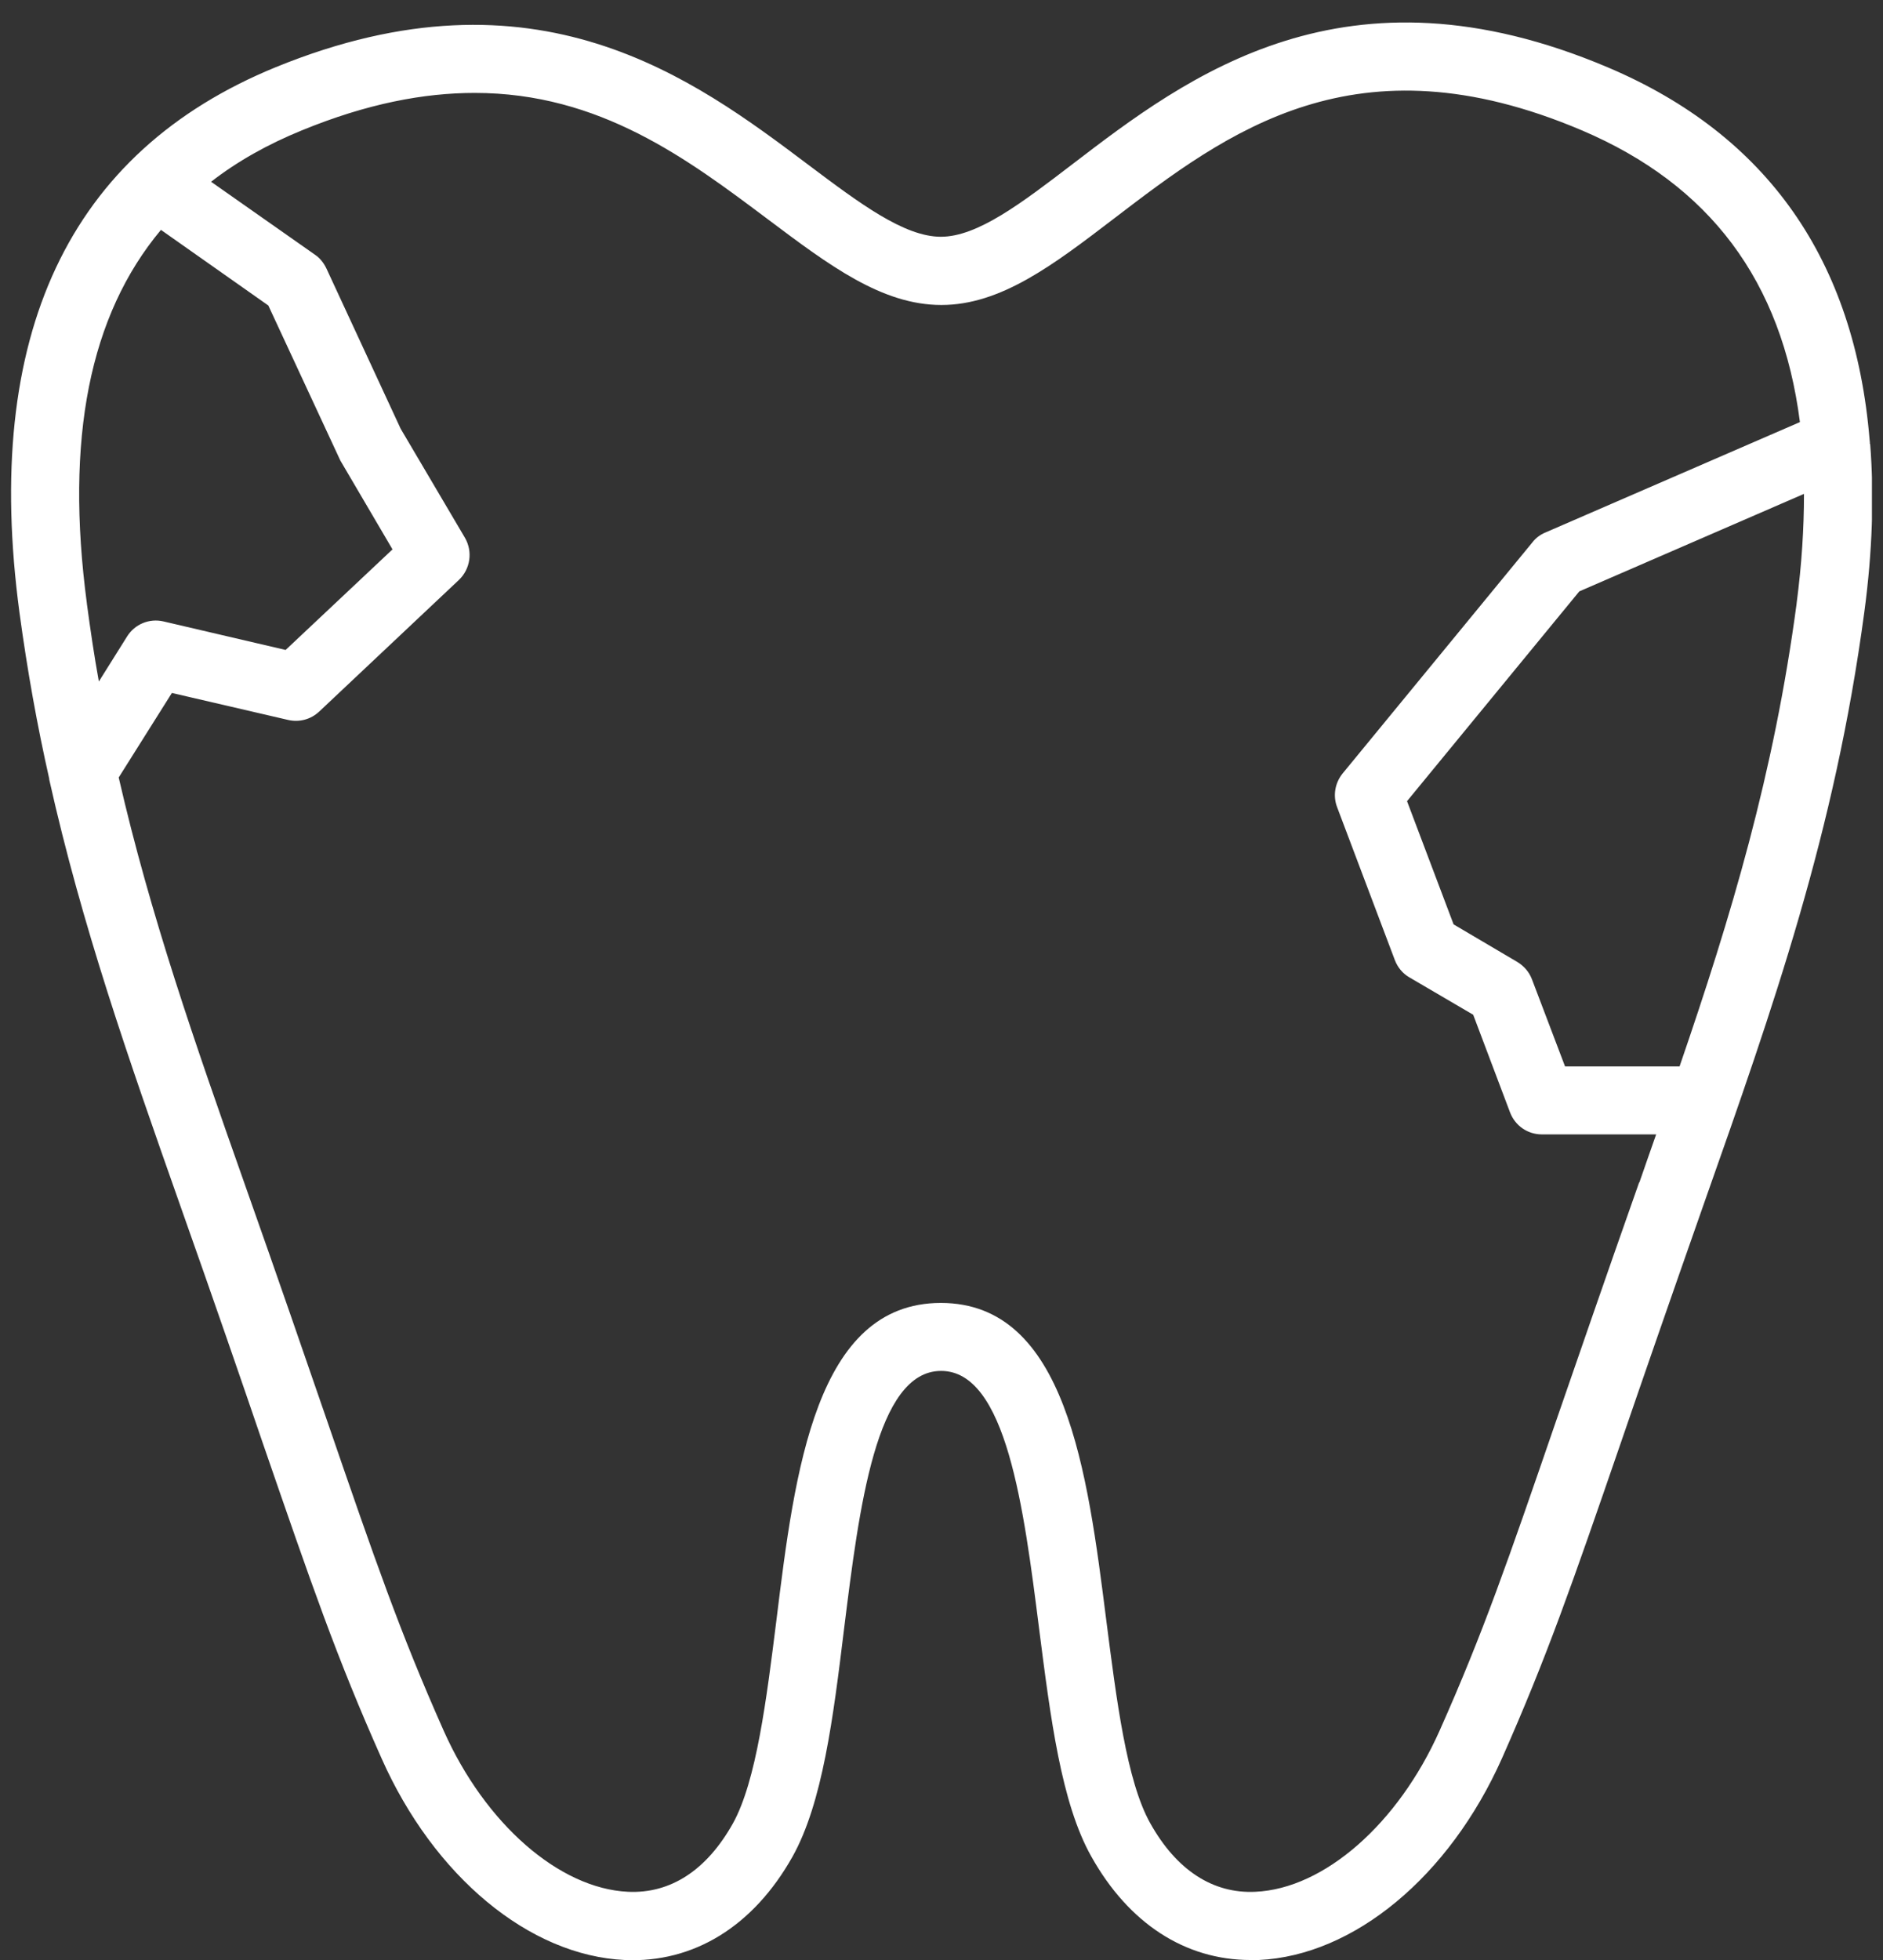 <svg width="74" height="77" viewBox="0 0 74 77" fill="none" xmlns="http://www.w3.org/2000/svg">
<rect x="0" y="0" width="74" height="77" fill="#333333" stroke="none"/>
<g clip-path="url(#clip0_32_517)">
<path d="M73.485 17.45C73.485 17.4 73.485 17.34 73.475 17.29C72.895 10.23 69.465 5.31 63.195 2.65C52.865 -1.73 46.665 2.99 42.145 6.45C40.145 7.98 38.415 9.3 36.975 9.3C35.535 9.3 33.785 7.99 31.775 6.48C27.265 3.09 21.095 -1.55 10.835 2.64C2.695 5.97 -0.695 13.17 0.765 24.06C1.075 26.35 1.465 28.51 1.935 30.59C1.935 30.59 1.935 30.61 1.935 30.62C3.225 36.39 5.045 41.57 7.075 47.33C8.445 51.2 9.475 54.19 10.315 56.65C12.255 62.27 13.225 65.1 14.995 69.07C17.055 73.71 20.805 76.82 24.555 76.99C27.255 77.11 29.605 75.67 31.145 72.93C32.325 70.82 32.745 67.48 33.175 63.95C33.765 59.22 34.425 53.85 36.985 53.85C39.545 53.85 40.235 59.23 40.835 63.97C41.285 67.49 41.705 70.82 42.885 72.92C44.355 75.55 46.575 76.99 49.145 76.99C49.255 76.99 49.365 76.99 49.465 76.99C53.205 76.82 56.955 73.71 59.025 69.07C60.785 65.1 61.765 62.28 63.705 56.65C64.545 54.2 65.585 51.2 66.945 47.33C69.715 39.48 72.105 32.7 73.265 24.05C73.585 21.67 73.655 19.47 73.495 17.43L73.485 17.45ZM3.415 23.71C2.555 17.24 3.515 12.39 6.325 9.03L10.545 12L13.375 18.09L15.425 21.58L11.225 25.53L6.425 24.41C5.865 24.28 5.295 24.52 4.995 25L3.885 26.77C3.705 25.78 3.555 24.76 3.415 23.72V23.71ZM64.415 46.45C63.045 50.33 62.015 53.33 61.165 55.78C59.255 61.33 58.295 64.12 56.575 67.98C54.945 71.64 52.035 74.19 49.335 74.31C47.665 74.39 46.235 73.46 45.205 71.62C44.275 69.97 43.875 66.75 43.475 63.64C42.735 57.8 41.895 51.18 36.975 51.18C32.055 51.18 31.235 57.79 30.515 63.62C30.125 66.74 29.725 69.96 28.805 71.62C27.775 73.46 26.355 74.39 24.675 74.31C21.975 74.18 19.065 71.64 17.435 67.98C15.715 64.11 14.755 61.33 12.845 55.78C11.995 53.32 10.965 50.32 9.595 46.45C7.655 40.95 5.915 35.98 4.665 30.54L6.755 27.22L11.325 28.28C11.765 28.38 12.215 28.26 12.545 27.95L18.035 22.78C18.485 22.35 18.585 21.67 18.275 21.13L15.745 16.84L12.825 10.54C12.725 10.33 12.575 10.14 12.385 10.01L8.295 7.14C9.325 6.34 10.515 5.67 11.865 5.12C14.425 4.07 16.655 3.65 18.655 3.65C23.575 3.65 27.025 6.25 30.185 8.62C32.585 10.42 34.655 11.98 36.995 11.98C39.335 11.98 41.405 10.4 43.785 8.58C48.225 5.19 53.265 1.34 62.165 5.12C67.195 7.26 70.025 11.04 70.735 16.58L60.725 20.92C60.535 21 60.355 21.13 60.225 21.3L52.765 30.38C52.465 30.75 52.375 31.25 52.545 31.7L54.815 37.71C54.925 38 55.125 38.24 55.385 38.39L57.895 39.86L59.345 43.7C59.545 44.22 60.035 44.56 60.595 44.56H65.085C64.865 45.19 64.645 45.81 64.425 46.45H64.415ZM70.605 23.71C69.715 30.39 68.035 35.98 66.005 41.89H61.505L60.205 38.47C60.095 38.18 59.895 37.95 59.635 37.79L57.125 36.31L55.295 31.47L62.065 23.23L70.895 19.4C70.895 20.75 70.805 22.18 70.605 23.7V23.71Z" fill="white"/>
</g>
<defs>
<clipPath id="clip0_32_517">
<rect width="73.13" height="76.12" fill="white" transform="translate(0.435 0.88)"/>
</clipPath>
</defs>
</svg>
